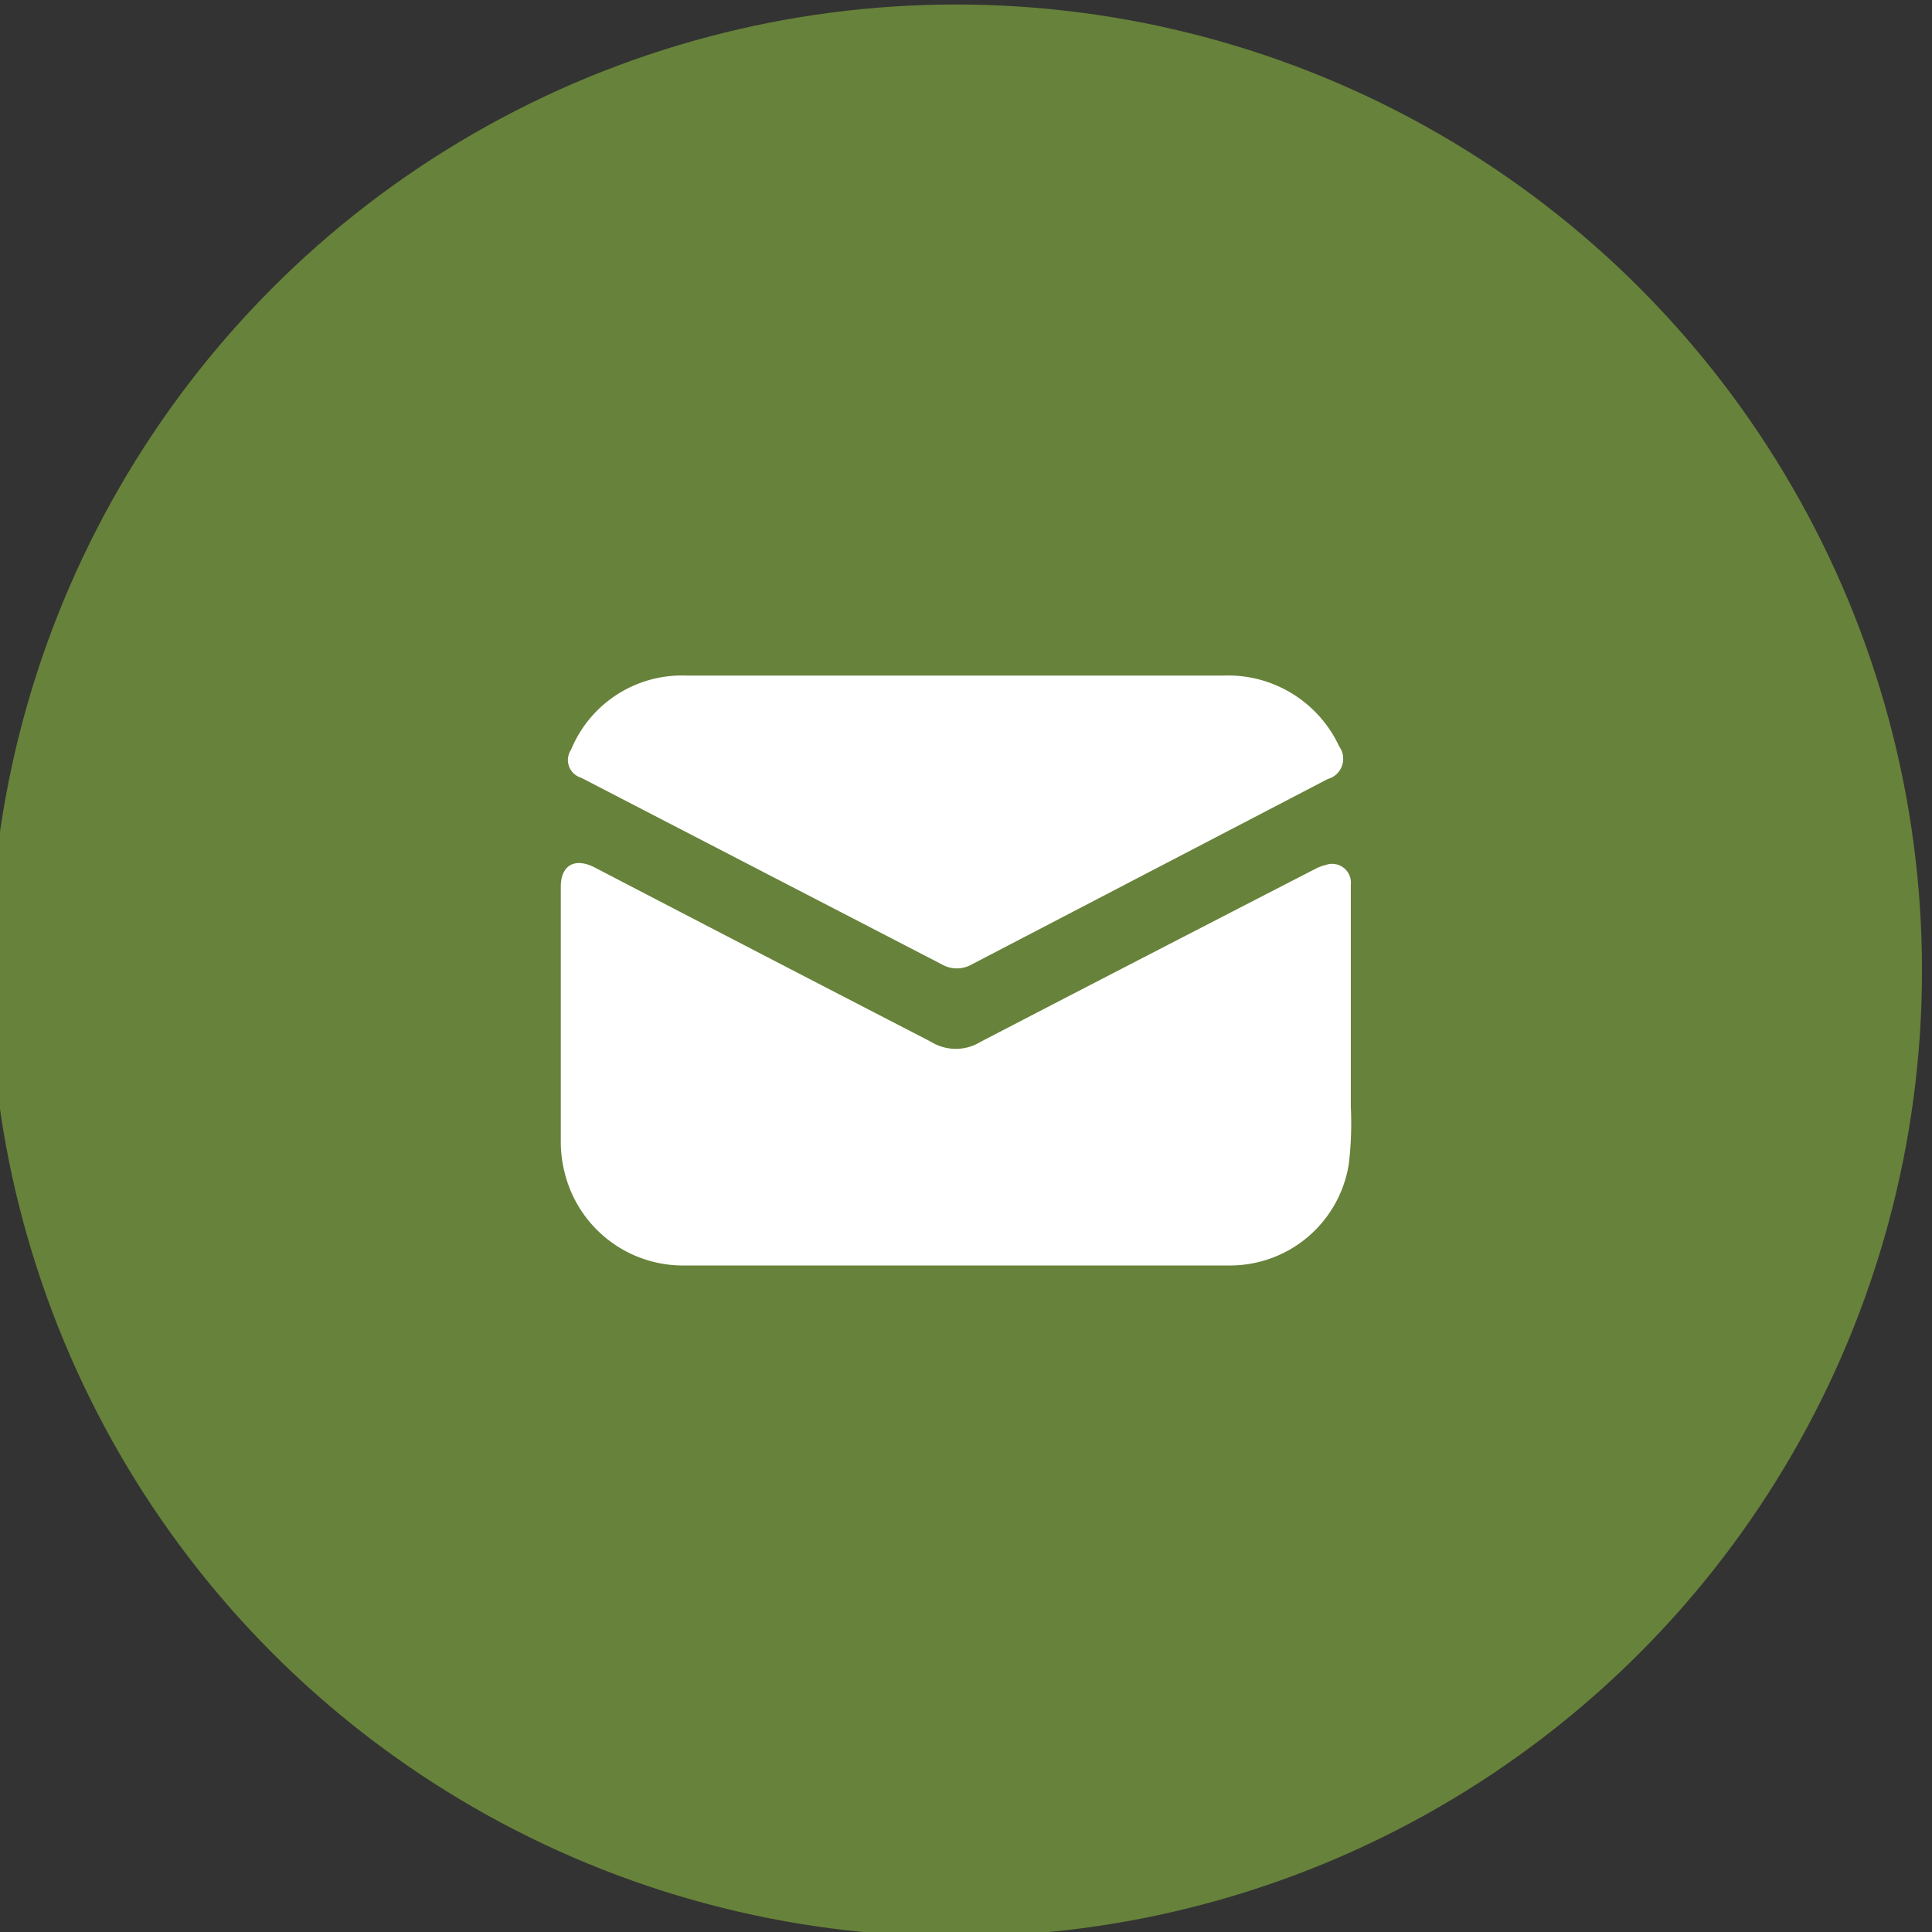 <svg xmlns="http://www.w3.org/2000/svg" viewBox="0 0 45 45"><rect x="0" y="0" width="45" height="45" fill="#333333" stroke="none"/><circle cx="22.267" cy="22.605" r="22.5" fill="#67823a"/><path d="M13.852 20.205a2634.58 2634.58 0 0 0 7.832 4.06 1.1 1.1 0 0 0 1.158 0c2.6-1.35 5.2-2.692 7.8-4.03.077-.04.159-.07.243-.09a.437.437 0 0 1 .578.46v5.17c.022.448.006.896-.047 1.34a2.8 2.8 0 0 1-2.812 2.36H15.98a2.839 2.839 0 0 1-2.812-2.1 2.967 2.967 0 0 1-.106-.73v-5.99c0-.5.323-.69.79-.45h.001zm-.548-2.75a2.792 2.792 0 0 1 2.682-1.72H28.5a2.853 2.853 0 0 1 2.692 1.65c.094.13.119.298.066.45a.482.482 0 0 1-.332.31l-8.295 4.32a.699.699 0 0 1-.689 0l-8.406-4.35a.43.43 0 0 1-.23-.66z" fill-rule="evenodd" clip-rule="evenodd" fill="#fff"/></svg>